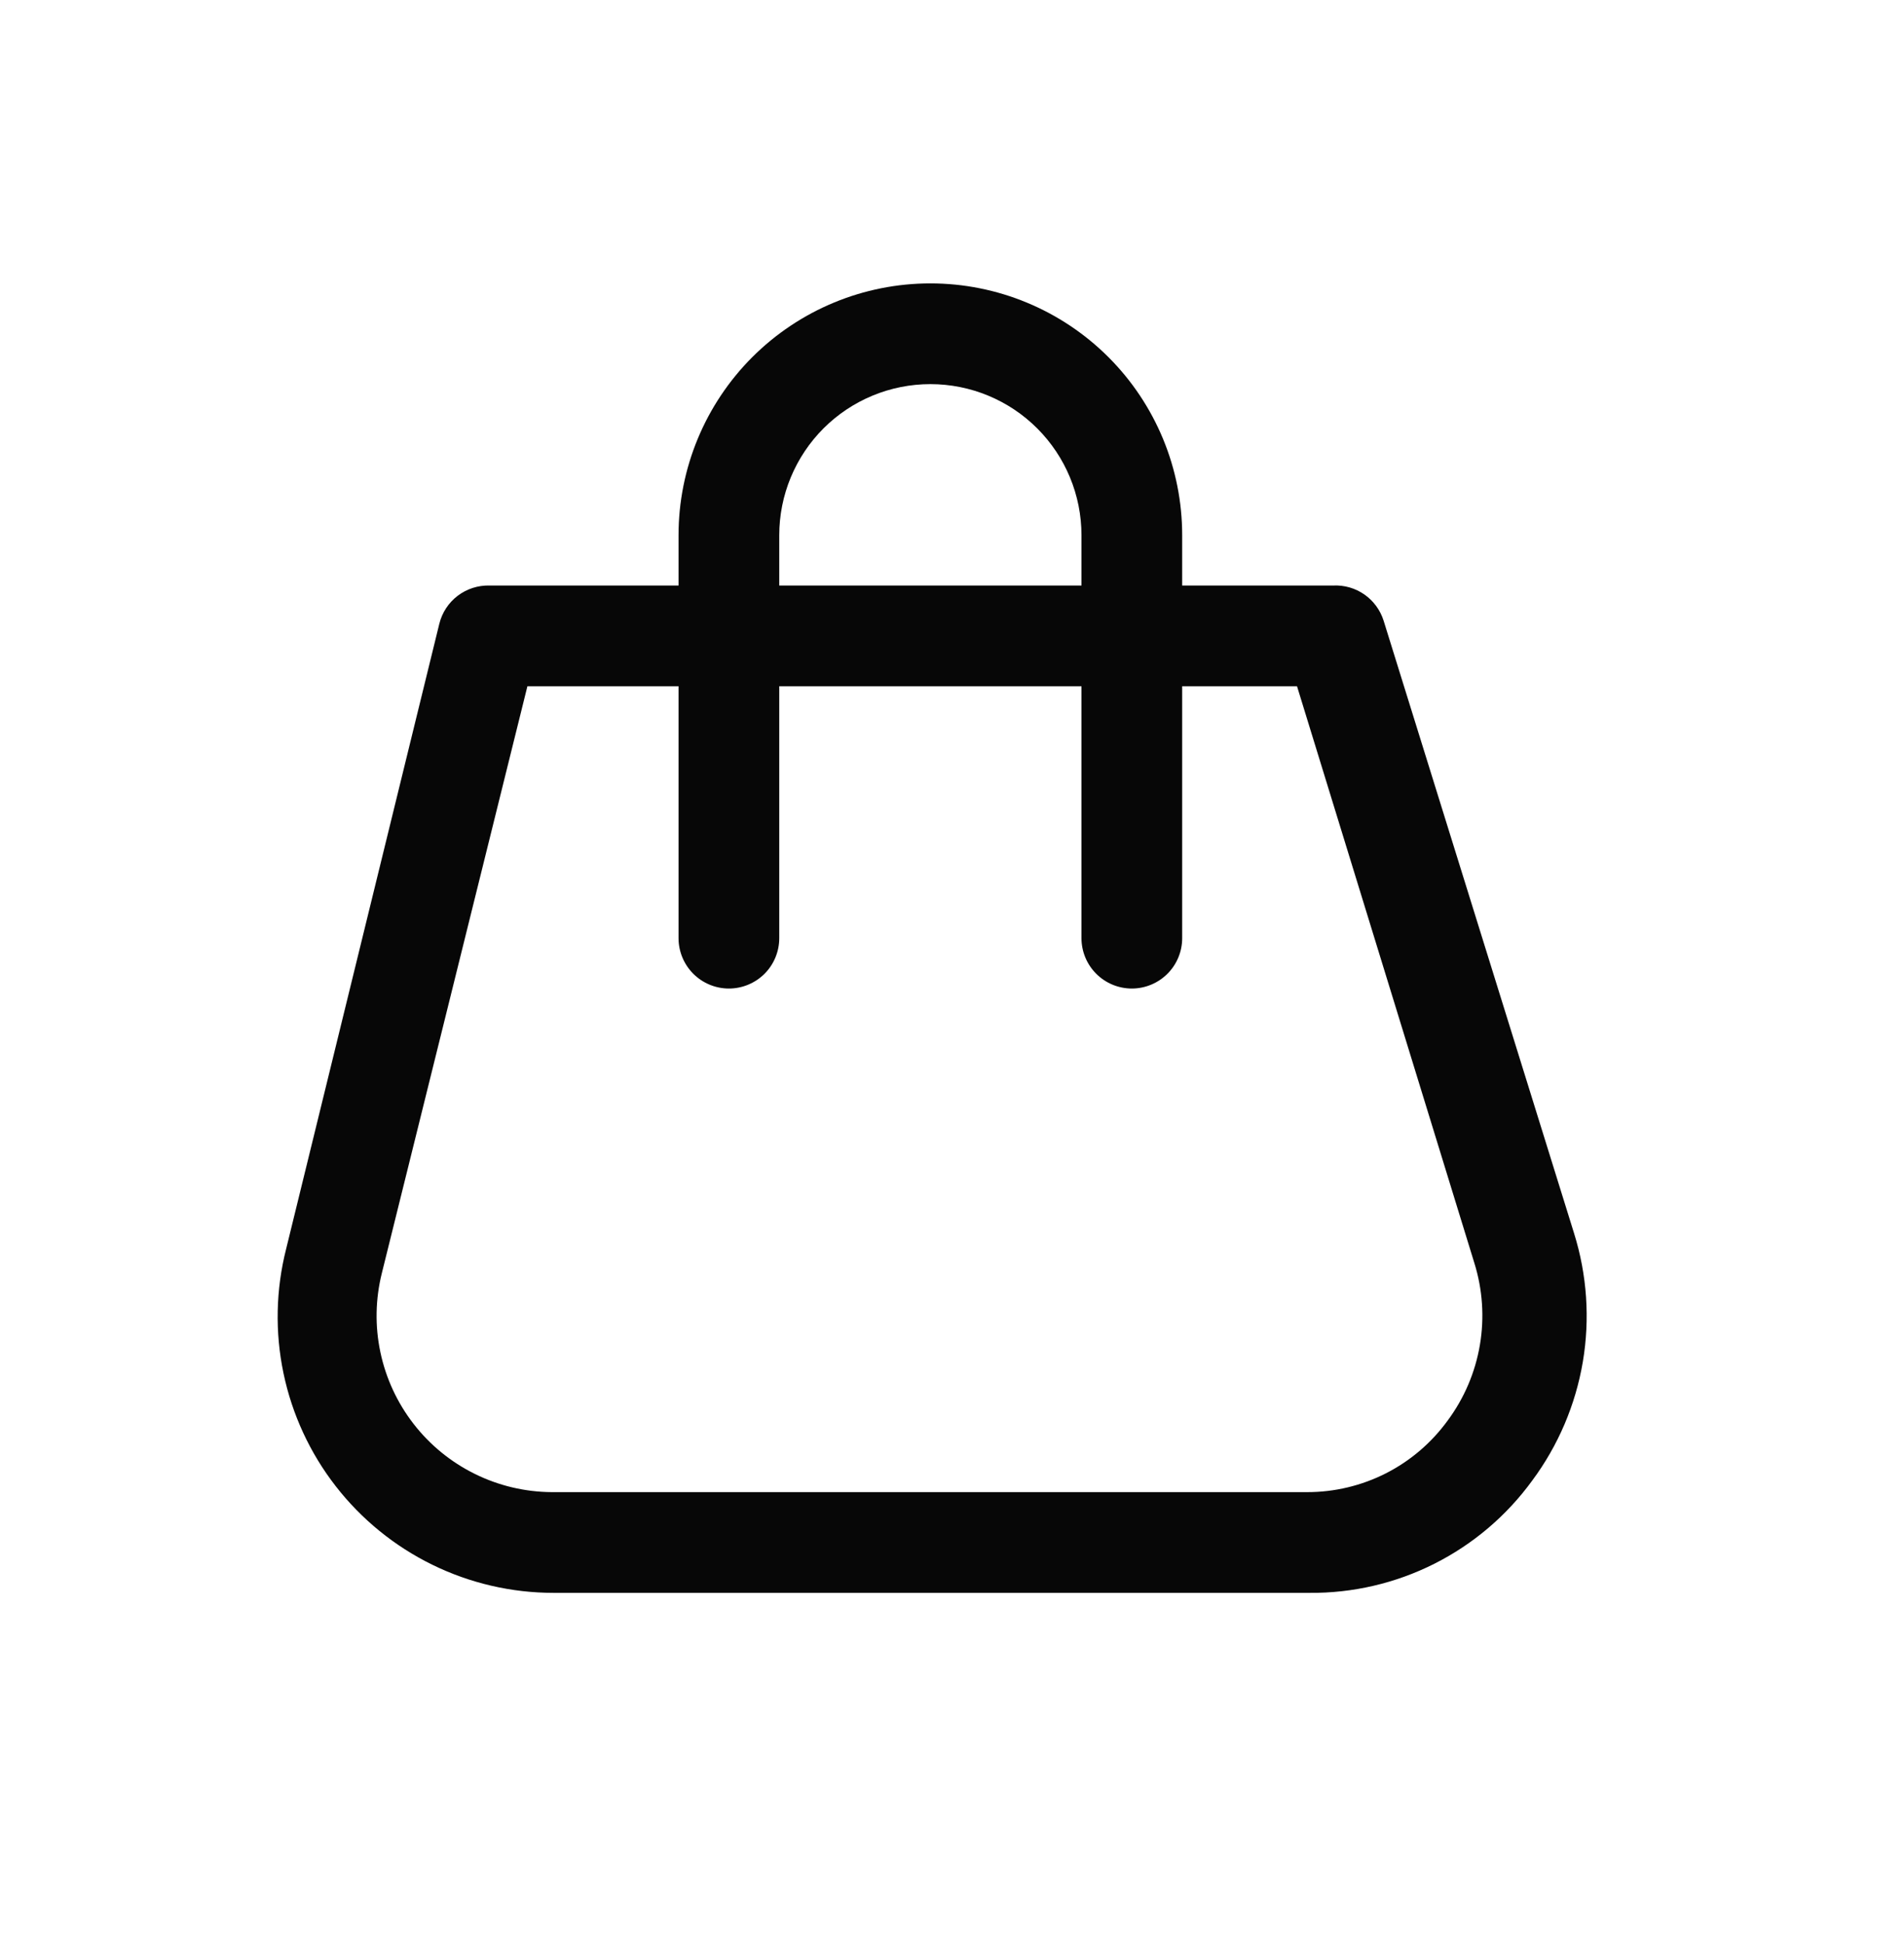 <svg width="48" height="49" viewBox="0 0 48 49" fill="none" xmlns="http://www.w3.org/2000/svg">
<g id="shopping_bag">
<mask id="mask0_6533_39034" style="mask-type:alpha" maskUnits="userSpaceOnUse" x="0" y="0" width="48" height="49">
<rect id="Bounding box" y="0.143" width="48" height="48" fill="#D9D9D9"/>
</mask>
<g mask="url(#mask0_6533_39034)">
<g id="Bag">
<path id="Vector" d="M33.003 40.148H13.957C12.897 40.148 11.852 39.906 10.9 39.44C9.948 38.974 9.115 38.297 8.465 37.461C7.814 36.625 7.364 35.651 7.147 34.614C6.93 33.577 6.953 32.504 7.214 31.477L11.075 15.723C11.144 15.441 11.308 15.192 11.539 15.016C11.77 14.841 12.054 14.75 12.344 14.758H33.612C33.893 14.745 34.169 14.825 34.399 14.986C34.628 15.147 34.798 15.379 34.882 15.647L39.682 31.084C40.01 32.132 40.086 33.243 39.903 34.327C39.719 35.41 39.283 36.435 38.628 37.317C37.984 38.203 37.138 38.922 36.159 39.415C35.181 39.907 34.099 40.159 33.003 40.148ZM13.296 17.297L9.627 32.087C9.464 32.739 9.45 33.42 9.589 34.079C9.727 34.737 10.013 35.355 10.425 35.887C10.837 36.419 11.364 36.85 11.967 37.148C12.57 37.447 13.233 37.604 13.906 37.609H32.952C33.643 37.61 34.325 37.447 34.941 37.134C35.556 36.821 36.089 36.365 36.495 35.806C36.912 35.244 37.191 34.591 37.308 33.9C37.425 33.21 37.377 32.501 37.168 31.833L32.698 17.297H13.296Z" fill="#070707"/>
<path id="Vector_2" d="M28.534 24.916C28.197 24.916 27.874 24.782 27.636 24.544C27.398 24.306 27.264 23.983 27.264 23.646V13.491C27.264 12.48 26.863 11.512 26.148 10.797C25.434 10.083 24.465 9.682 23.455 9.682C22.444 9.682 21.476 10.083 20.761 10.797C20.047 11.512 19.645 12.48 19.645 13.491V23.646C19.645 23.983 19.512 24.306 19.274 24.544C19.035 24.782 18.712 24.916 18.376 24.916C18.039 24.916 17.716 24.782 17.478 24.544C17.24 24.306 17.106 23.983 17.106 23.646V13.491C17.106 11.807 17.775 10.193 18.965 9.002C20.156 7.812 21.771 7.143 23.455 7.143C25.139 7.143 26.753 7.812 27.944 9.002C29.135 10.193 29.803 11.807 29.803 13.491V23.646C29.803 23.983 29.67 24.306 29.431 24.544C29.193 24.782 28.87 24.916 28.534 24.916Z" fill="#070707"/>
</g>
</g>
</g>
</svg>

